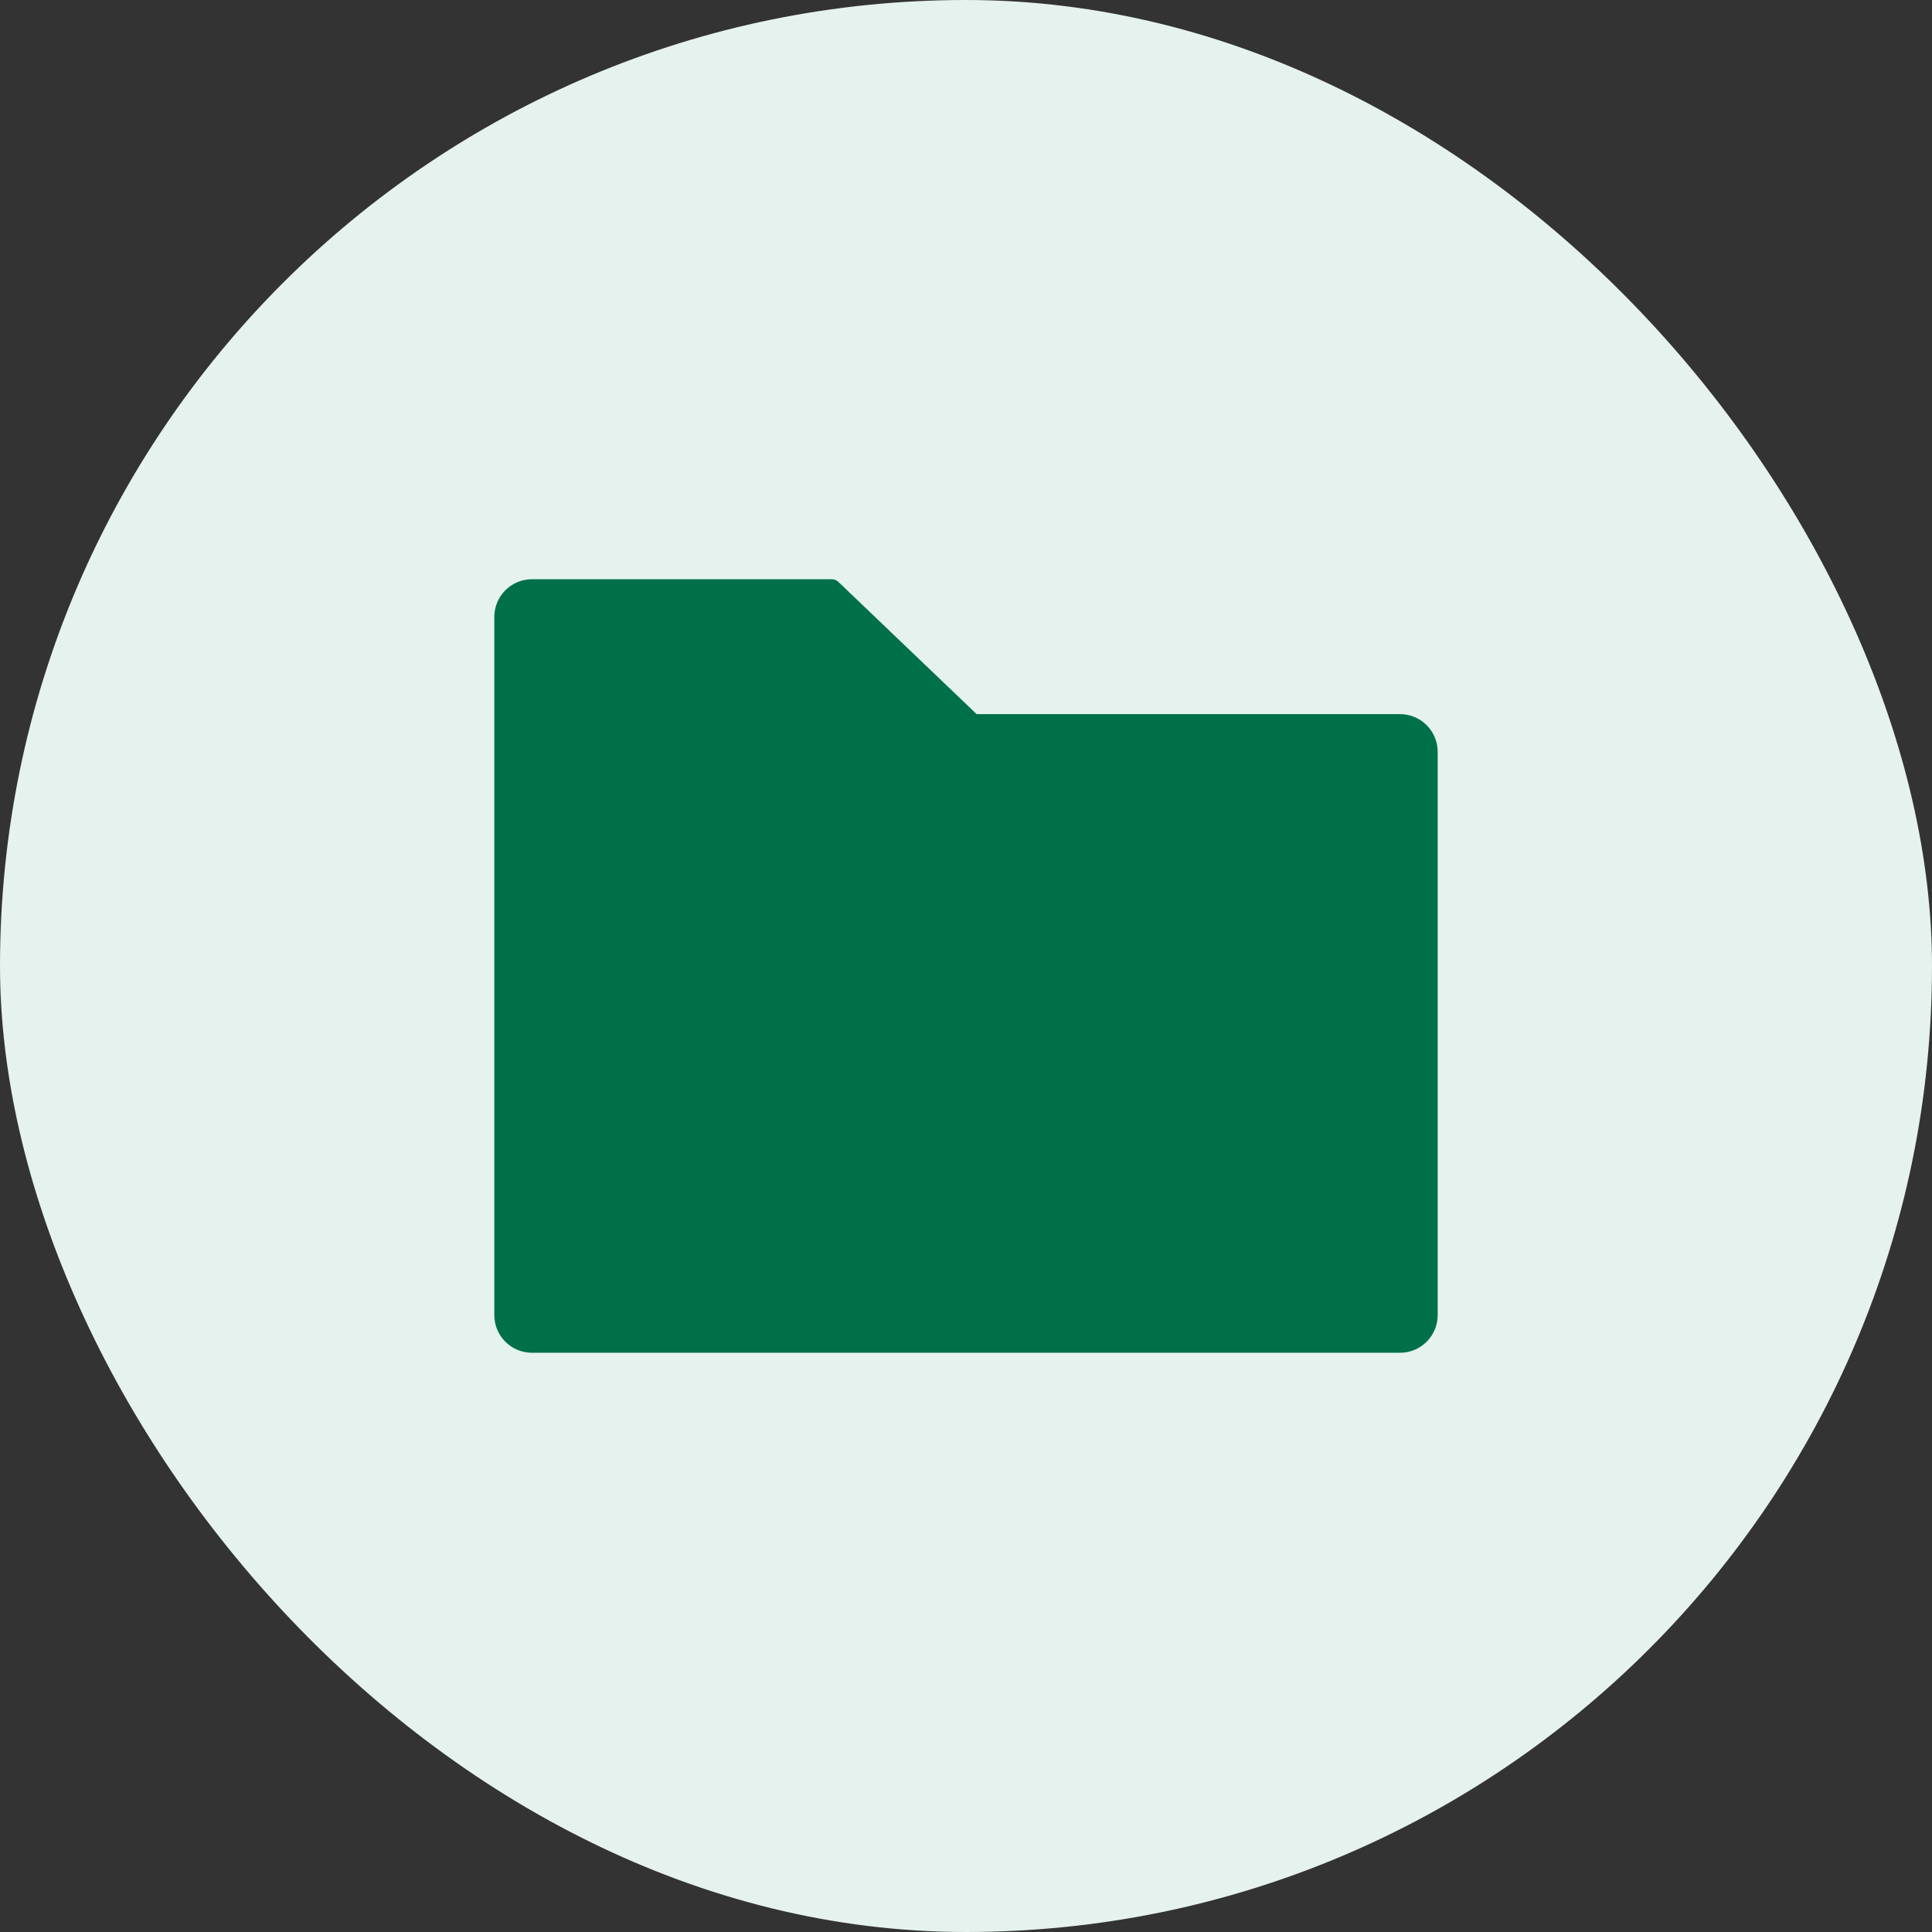 <svg width="56" height="56" viewBox="0 0 56 56" fill="none" xmlns="http://www.w3.org/2000/svg">
<rect x="0" y="0" width="56" height="56" fill="#333333" stroke="none"/>
<rect width="56" height="56" rx="28" fill="#E5F2EE"/>
<path d="M40.578 20.699H28.308L24.298 16.864C24.247 16.817 24.18 16.79 24.11 16.789H15.422C14.817 16.789 14.328 17.278 14.328 17.883V38.117C14.328 38.722 14.817 39.211 15.422 39.211H40.578C41.183 39.211 41.672 38.722 41.672 38.117V21.793C41.672 21.188 41.183 20.699 40.578 20.699Z" fill="#007049"/>
</svg>
